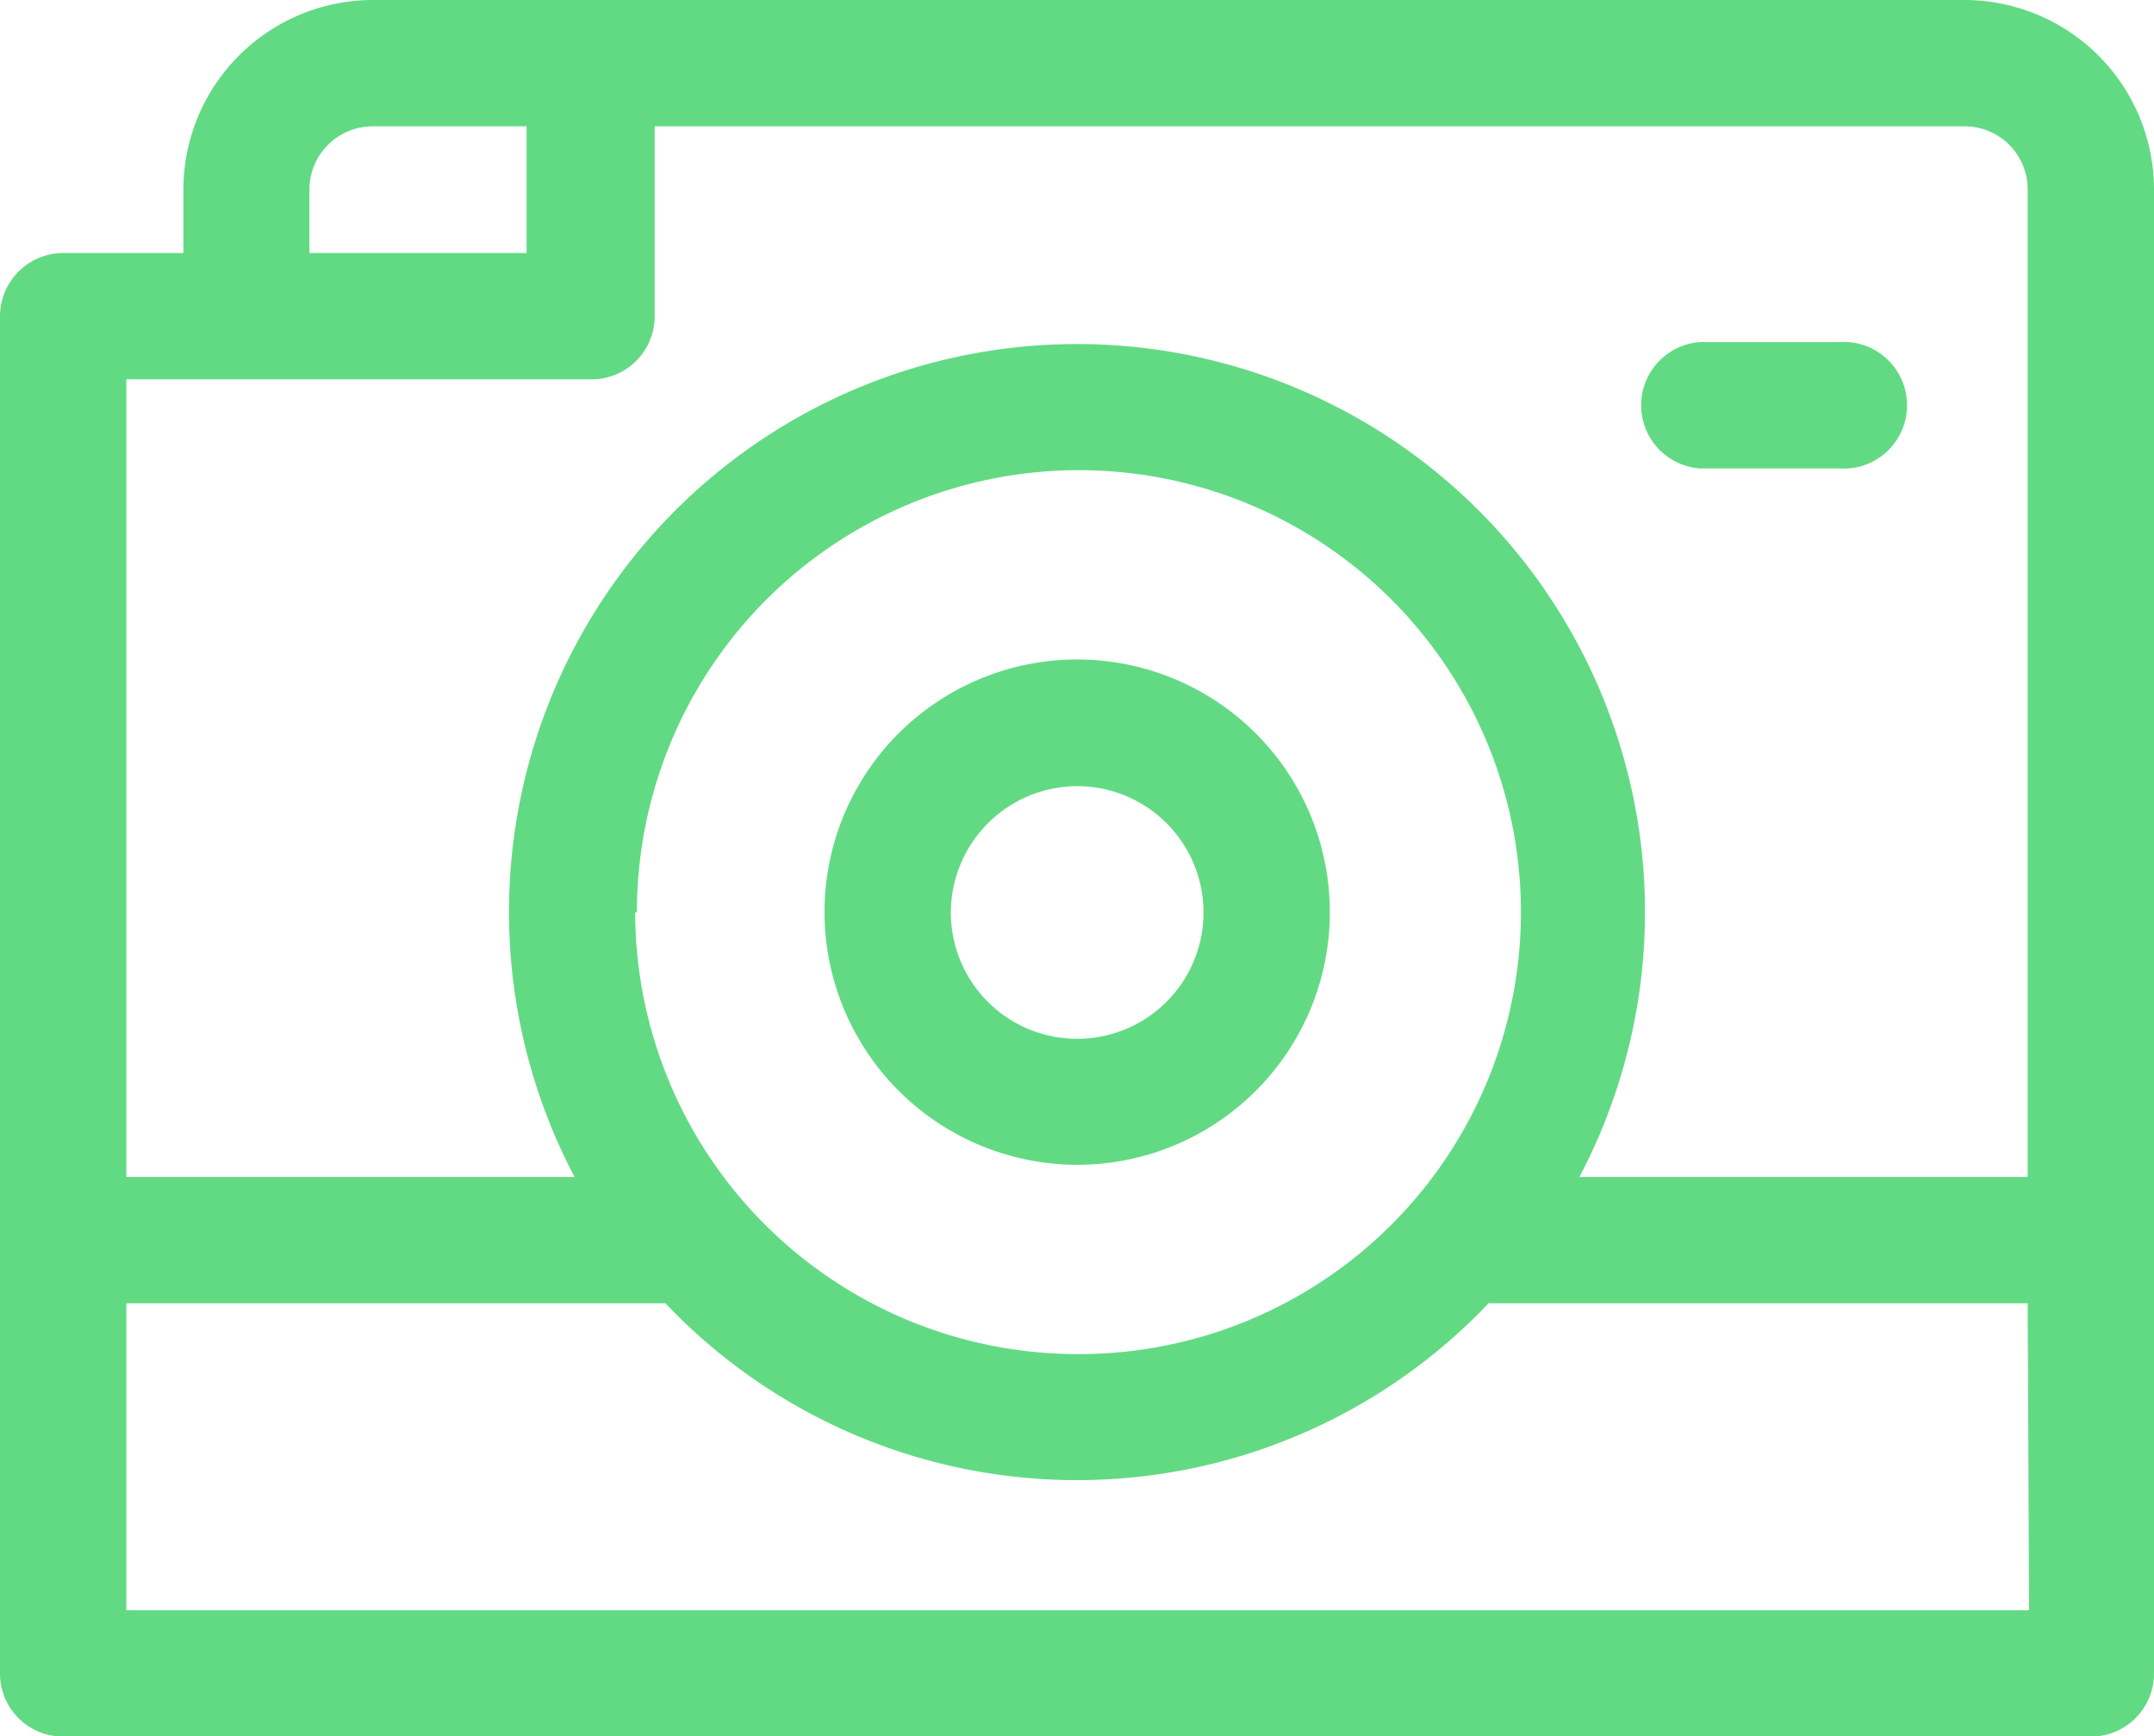 <svg xmlns="http://www.w3.org/2000/svg" viewBox="0 0 61.89 49.89"><defs><style>.cls-1{fill:#62da84;}</style></defs><g id="Layer_2" data-name="Layer 2"><g id="elementos_gráficos_botões" data-name="elementos gráficos/botões"><path class="cls-1" d="M56.45,0H10.71A5.45,5.45,0,0,0,5.27,5.44V7.27H1.81A1.82,1.82,0,0,0,0,9.09v39a1.81,1.81,0,0,0,1.81,1.81H60.07a1.81,1.81,0,0,0,1.82-1.81V5.44A5.45,5.45,0,0,0,56.45,0ZM8.89,5.44a1.82,1.82,0,0,1,1.82-1.81h4.42V7.27H8.89ZM17,10.9a1.81,1.81,0,0,0,1.81-1.81V3.63H56.45a1.81,1.81,0,0,1,1.81,1.81V33.82H45.38a16.32,16.32,0,1,0-28.87,0H3.63V10.9Zm1.3,15.32A12.7,12.7,0,1,1,30.94,38.91,12.72,12.72,0,0,1,18.25,26.22Zm40,20.05H3.63V37.45H19.12a16.3,16.3,0,0,0,23.65,0H58.26Z"/><path class="cls-1" d="M48.84,13.46h4a1.82,1.82,0,1,0,0-3.63h-4a1.82,1.82,0,0,0,0,3.63Z"/><path class="cls-1" d="M30.94,33.47a7.26,7.26,0,1,0-7.25-7.25A7.27,7.27,0,0,0,30.94,33.47Zm0-10.88a3.63,3.63,0,1,1-3.62,3.63A3.64,3.64,0,0,1,30.94,22.59Z"/></g></g></svg>